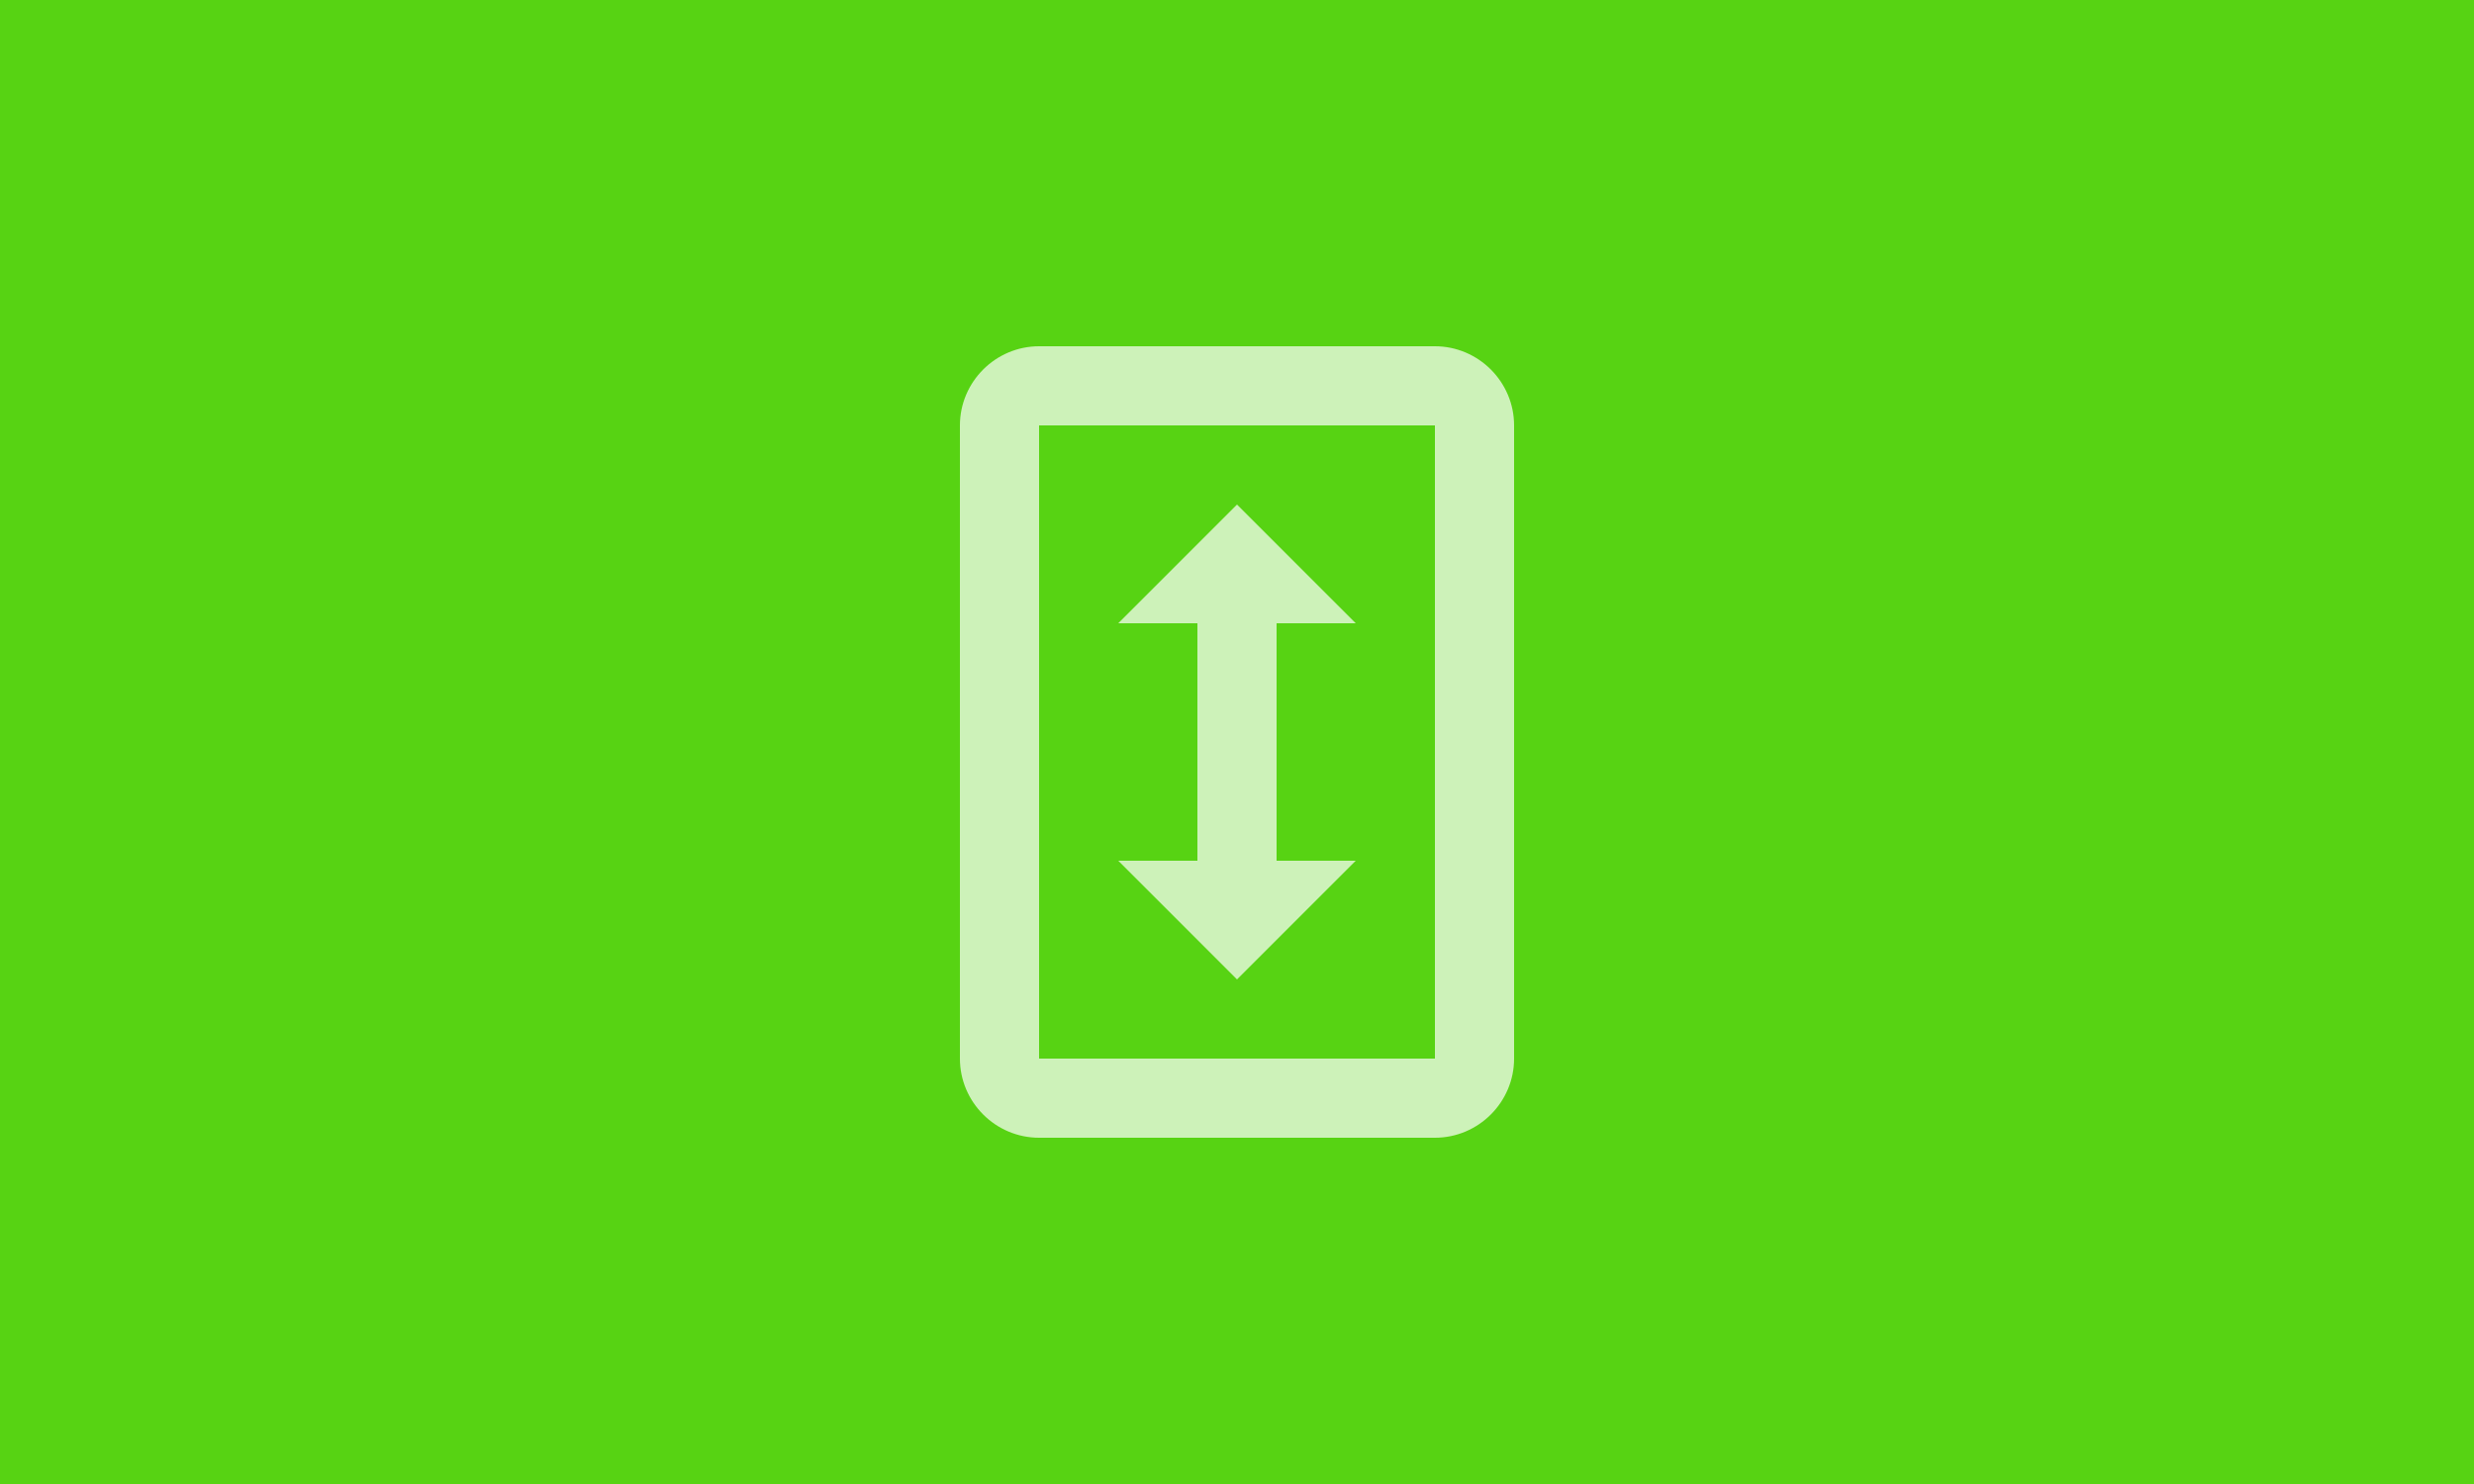 <svg width="250" height="150" xmlns="http://www.w3.org/2000/svg">
    <rect width="100%" height="100%" fill="#57d313" />
    <g opacity="0.7">
        <g transform="translate(77, 27) scale(4)">
            <path fill="#ffffff" d="M17,2H7C5.9,2,5,2.9,5,4V20C5,21.1,5.9,22,7,22H17C18.1,22,19,21.1,19,20V4C19,2.9,18.1,2,17,2M17,20H7V4H17V20M12,6L9,9H11V13H13V9H15L12,6M12,18L15,15H13V11H11V15H9L12,18Z"/>
        </g>
    </g>
</svg>
